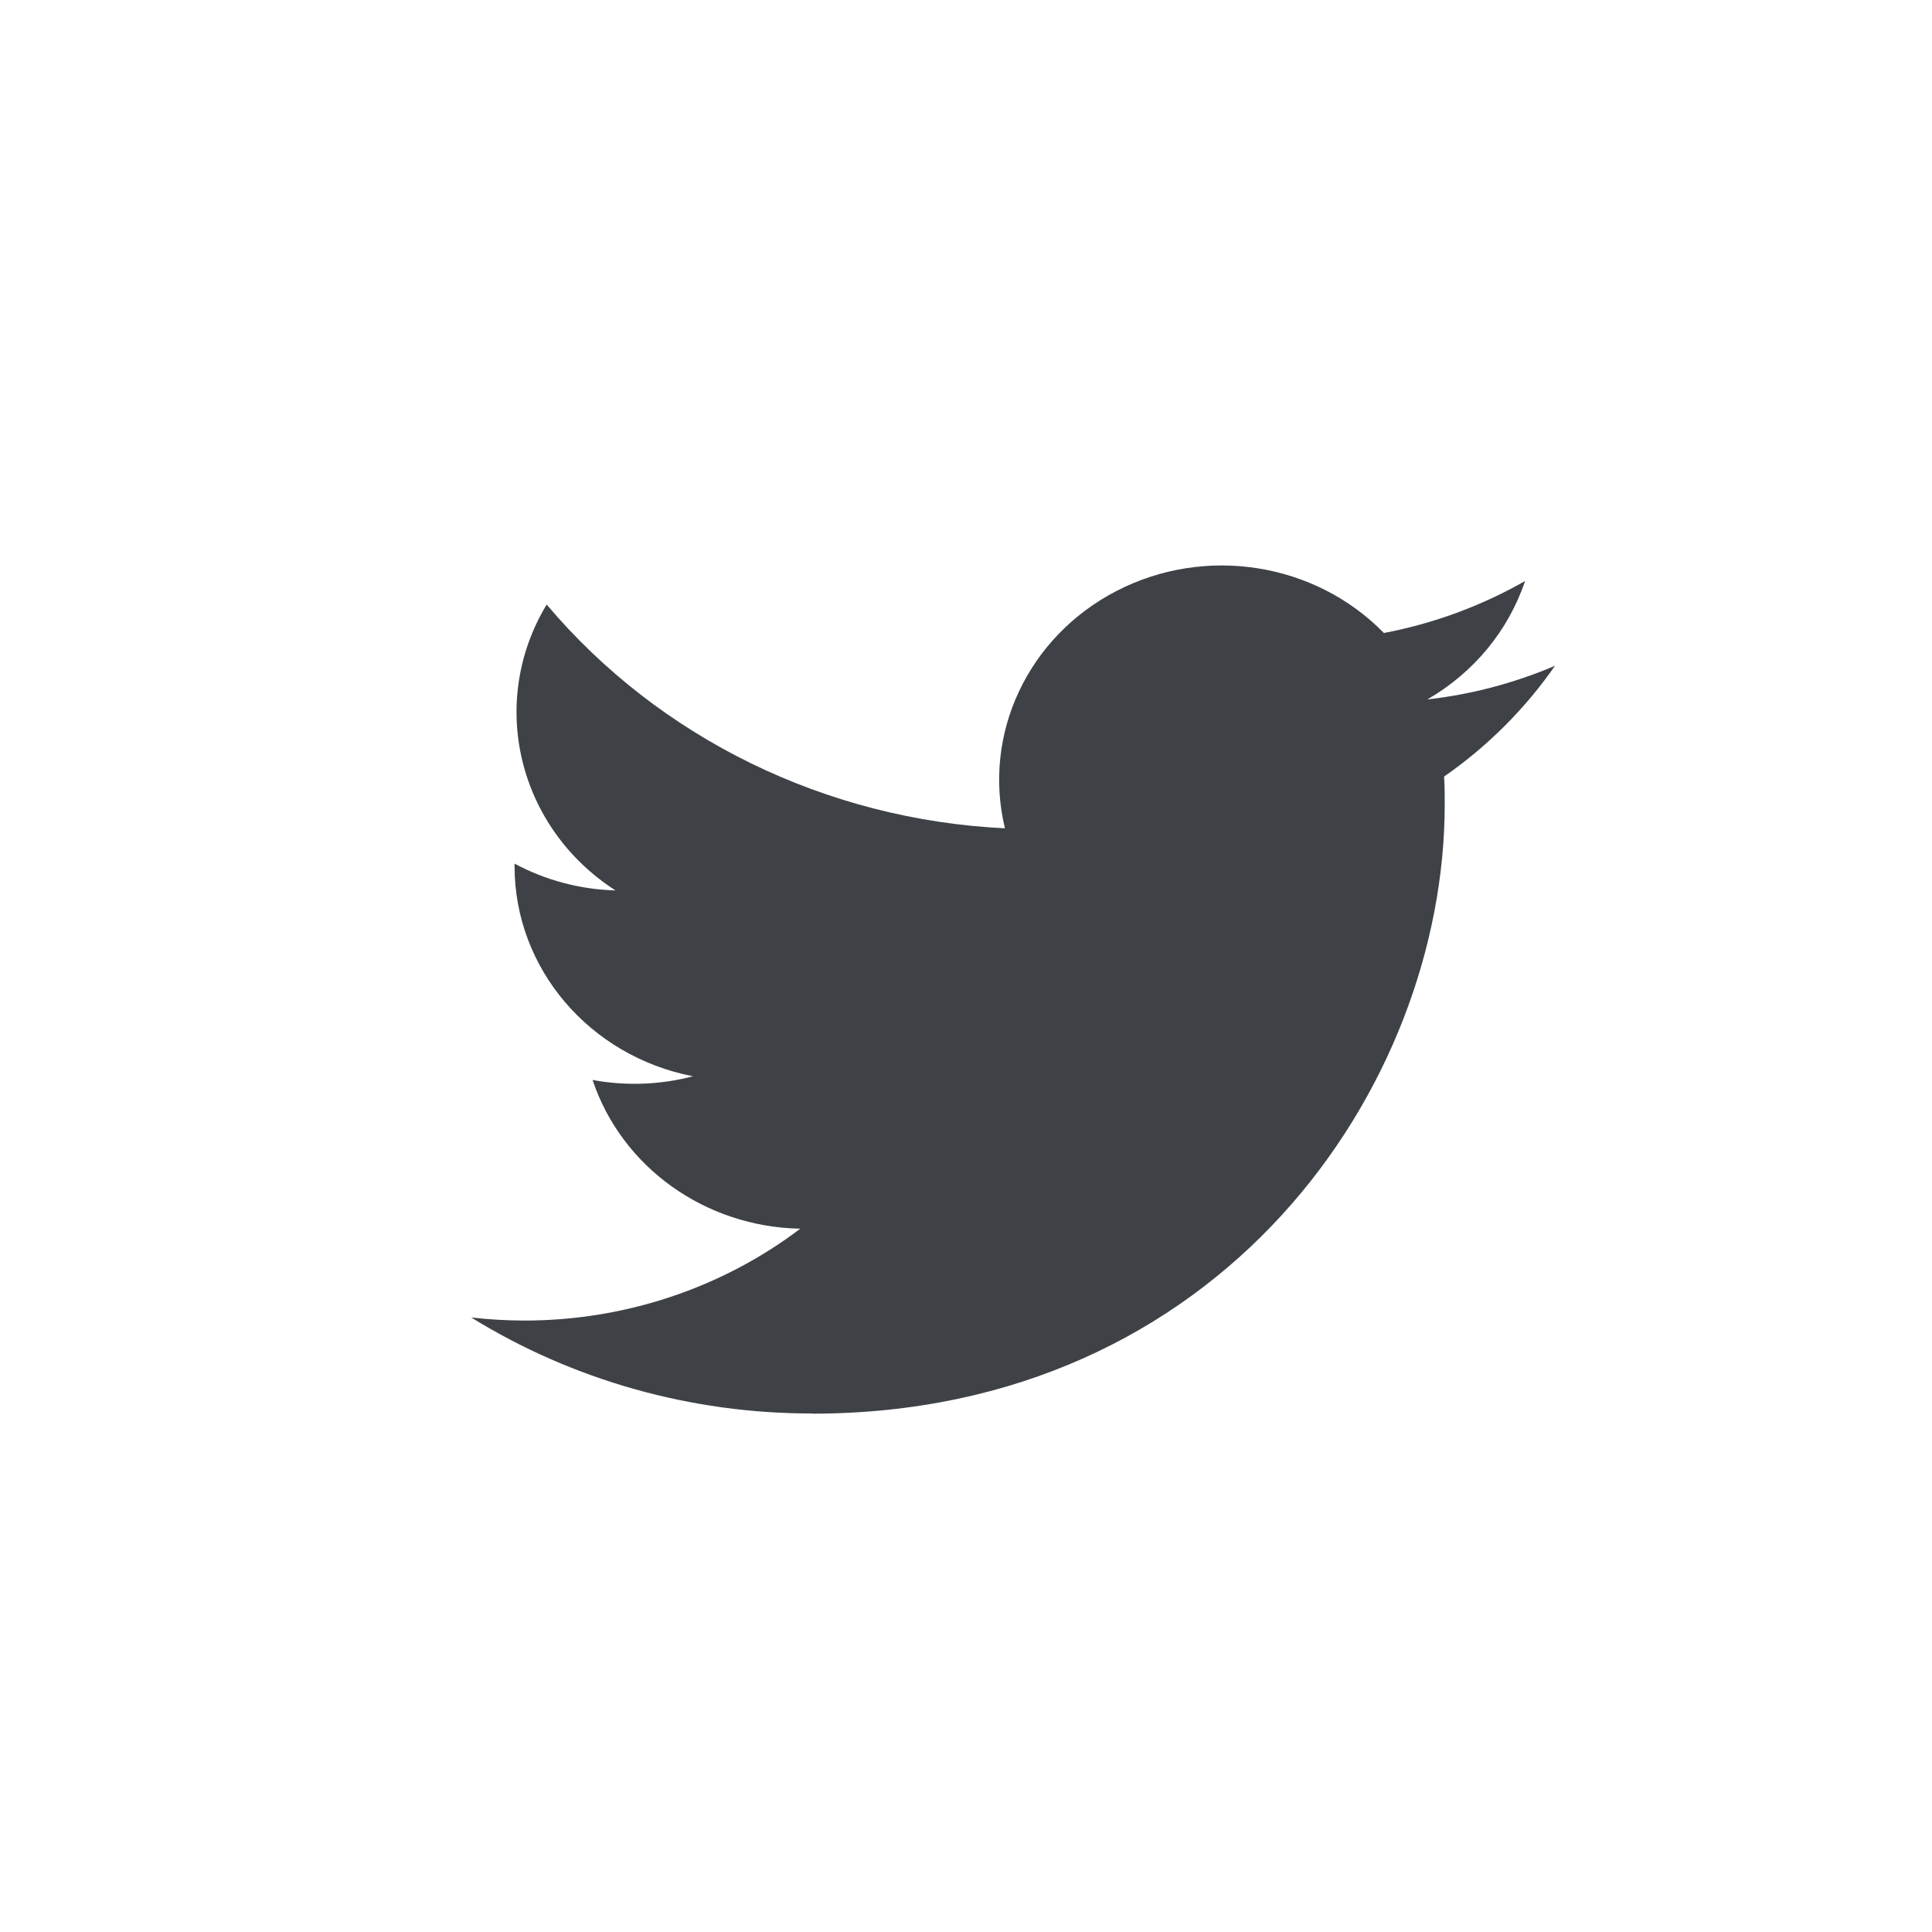 <?xml version="1.0" encoding="UTF-8"?>
<svg width="62px" height="62px" viewBox="0 0 62 62" version="1.1" xmlns="http://www.w3.org/2000/svg" xmlns:xlink="http://www.w3.org/1999/xlink">
    <title>Twitter</title>
    <defs>
        <rect id="path-1" x="0" y="0" width="62" height="62" rx="31"></rect>
        <filter x="-8.9%" y="-8.9%" width="117.7%" height="117.7%" filterUnits="objectBoundingBox" id="filter-2">
            <feGaussianBlur stdDeviation="1" in="SourceAlpha" result="shadowBlurInner1"></feGaussianBlur>
            <feOffset dx="0" dy="2" in="shadowBlurInner1" result="shadowOffsetInner1"></feOffset>
            <feComposite in="shadowOffsetInner1" in2="SourceAlpha" operator="arithmetic" k2="-1" k3="1" result="shadowInnerInner1"></feComposite>
            <feColorMatrix values="0 0 0 0 0   0 0 0 0 0   0 0 0 0 0  0 0 0 0.1 0" type="matrix" in="shadowInnerInner1" result="shadowMatrixInner1"></feColorMatrix>
            <feGaussianBlur stdDeviation="4" in="SourceAlpha" result="shadowBlurInner2"></feGaussianBlur>
            <feOffset dx="0" dy="3" in="shadowBlurInner2" result="shadowOffsetInner2"></feOffset>
            <feComposite in="shadowOffsetInner2" in2="SourceAlpha" operator="arithmetic" k2="-1" k3="1" result="shadowInnerInner2"></feComposite>
            <feColorMatrix values="0 0 0 0 0   0 0 0 0 0   0 0 0 0 0  0 0 0 0 0" type="matrix" in="shadowInnerInner2" result="shadowMatrixInner2"></feColorMatrix>
            <feMerge>
                <feMergeNode in="shadowMatrixInner1"></feMergeNode>
                <feMergeNode in="shadowMatrixInner2"></feMergeNode>
            </feMerge>
        </filter>
    </defs>
    <g id="Page-1" stroke="none" stroke-width="1" fill="none" fill-rule="evenodd">
        <g id="Artboard-Copy" transform="translate(-1524, -298)">
            <g id="Product-Frames/Safari" transform="translate(-675, -450)">
                <g id="Twitter" transform="translate(2199, 748)">
                    <g id="Fill-Copy" opacity="0">
                        <use fill="#3E4247" fill-rule="evenodd" xlink:href="#path-1"></use>
                        <use fill="black" fill-opacity="1" filter="url(#filter-2)" xlink:href="#path-1"></use>
                    </g>
                    <path d="M26.06,45.366 C39.184,45.366 46.363,34.893 46.363,25.811 C46.363,25.513 46.363,25.217 46.342,24.922 C47.739,23.949 48.944,22.745 49.902,21.365 C48.6,21.921 47.219,22.285 45.804,22.446 C47.294,21.587 48.408,20.236 48.941,18.645 C47.54,19.445 46.008,20.01 44.41,20.313 C42.198,18.048 38.683,17.493 35.837,18.961 C32.99,20.428 31.519,23.552 32.249,26.581 C26.512,26.304 21.166,23.694 17.543,19.4 C15.649,22.541 16.616,26.558 19.752,28.575 C18.616,28.543 17.505,28.248 16.513,27.715 C16.513,27.743 16.513,27.772 16.513,27.802 C16.514,31.074 18.909,33.891 22.238,34.539 C21.187,34.815 20.085,34.855 19.016,34.657 C19.951,37.457 22.63,39.375 25.683,39.43 C23.156,41.343 20.034,42.381 16.821,42.378 C16.253,42.377 15.686,42.344 15.122,42.279 C18.385,44.296 22.182,45.365 26.06,45.36" id="Shape-Copy-2" fill="#3E4247" fill-rule="nonzero"></path>
                </g>
            </g>
        </g>
    </g>
</svg>